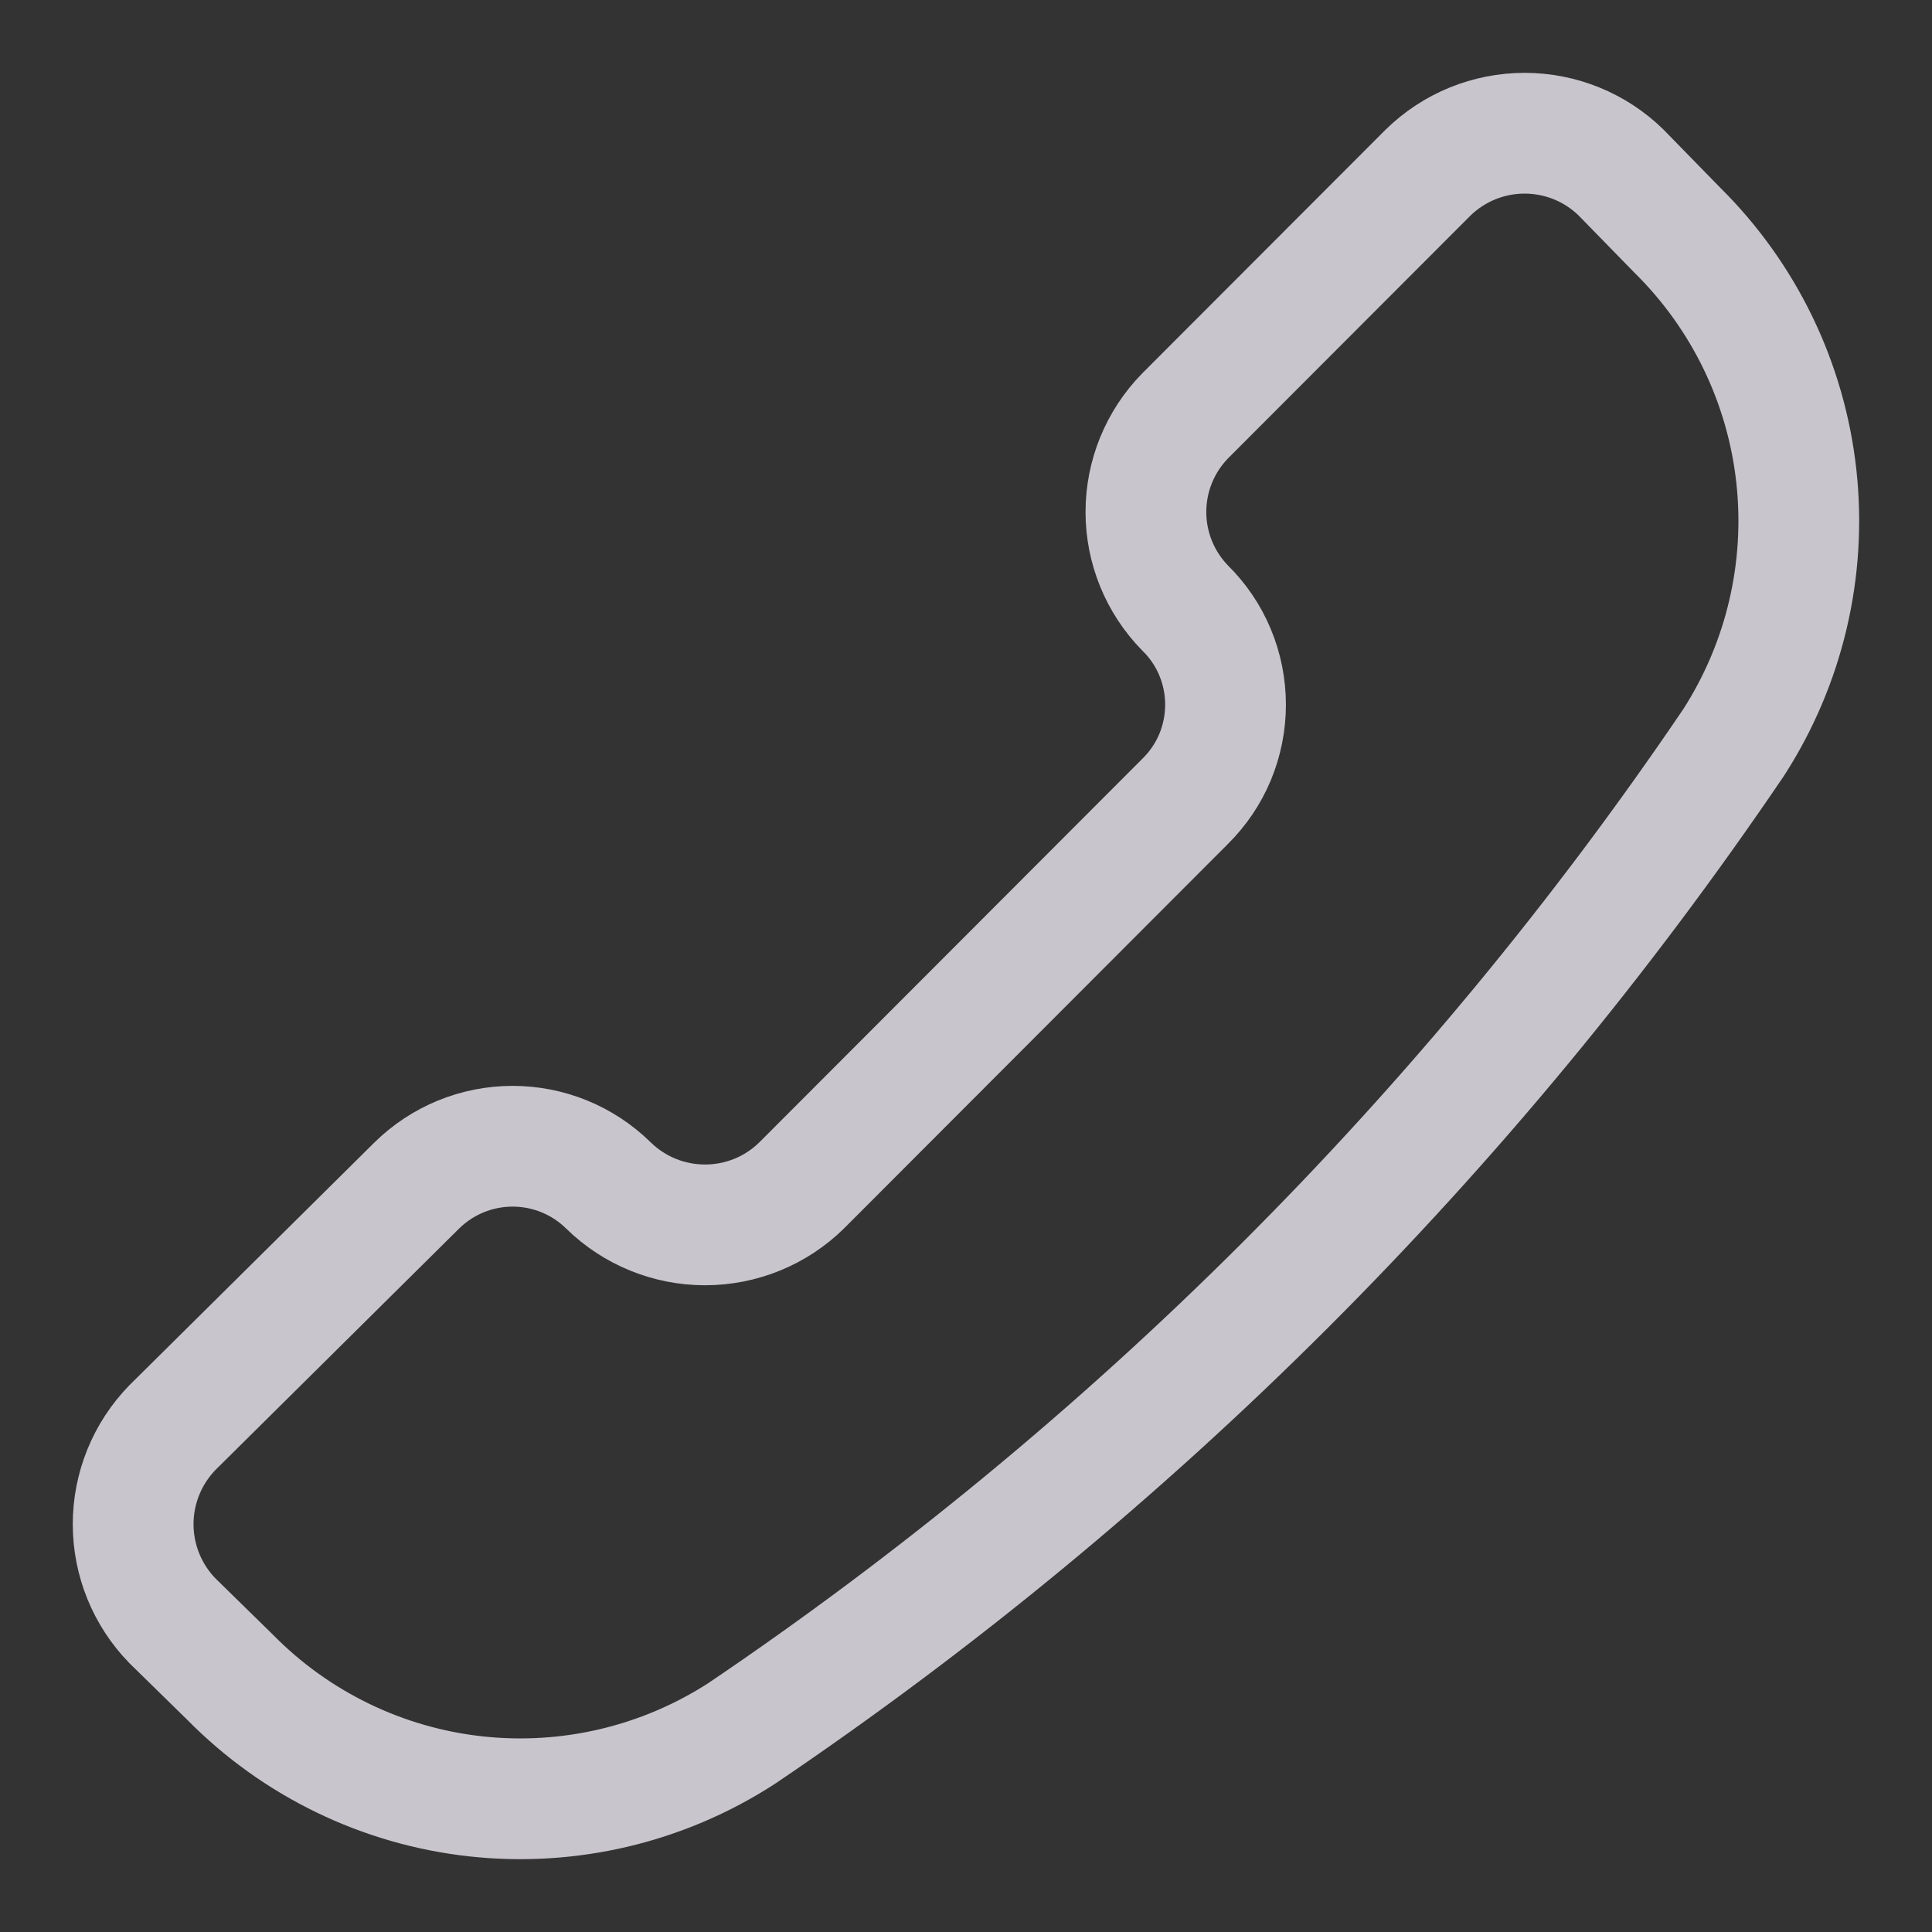 <svg width="24" height="24" viewBox="0 0 24 24" fill="none" xmlns="http://www.w3.org/2000/svg">
<rect x="0" y="0" width="24" height="24" fill="#333333" stroke="none"/>
<g opacity="0.8" clip-path="url(#clip0_1094_17353)">
<path d="M9.211 21.535C8.233 22.167 7.067 22.442 5.91 22.315C4.753 22.188 3.675 21.665 2.858 20.835L2.143 20.135C1.83 19.814 1.654 19.383 1.654 18.934C1.654 18.485 1.83 18.054 2.143 17.733L5.177 14.727C5.495 14.414 5.922 14.239 6.368 14.239C6.814 14.239 7.241 14.414 7.559 14.727C7.88 15.041 8.31 15.216 8.758 15.216C9.207 15.216 9.637 15.041 9.957 14.727L14.722 9.955C14.881 9.798 15.008 9.611 15.094 9.405C15.18 9.198 15.224 8.977 15.224 8.754C15.224 8.53 15.18 8.309 15.094 8.103C15.008 7.896 14.881 7.709 14.722 7.553C14.41 7.234 14.235 6.806 14.235 6.36C14.235 5.913 14.41 5.485 14.722 5.166L17.74 2.144C18.061 1.83 18.491 1.655 18.939 1.655C19.387 1.655 19.818 1.83 20.138 2.144L20.837 2.86C21.666 3.679 22.188 4.758 22.315 5.917C22.442 7.076 22.167 8.243 21.536 9.223C18.248 14.076 14.065 18.255 9.211 21.535Z" stroke="#EEEAF4" stroke-width="1.5" stroke-linecap="round" stroke-linejoin="round"/>
</g>
<defs>
<clipPath id="clip0_1094_17353">
<rect width="24" height="24" fill="white"/>
</clipPath>
</defs>
</svg>














